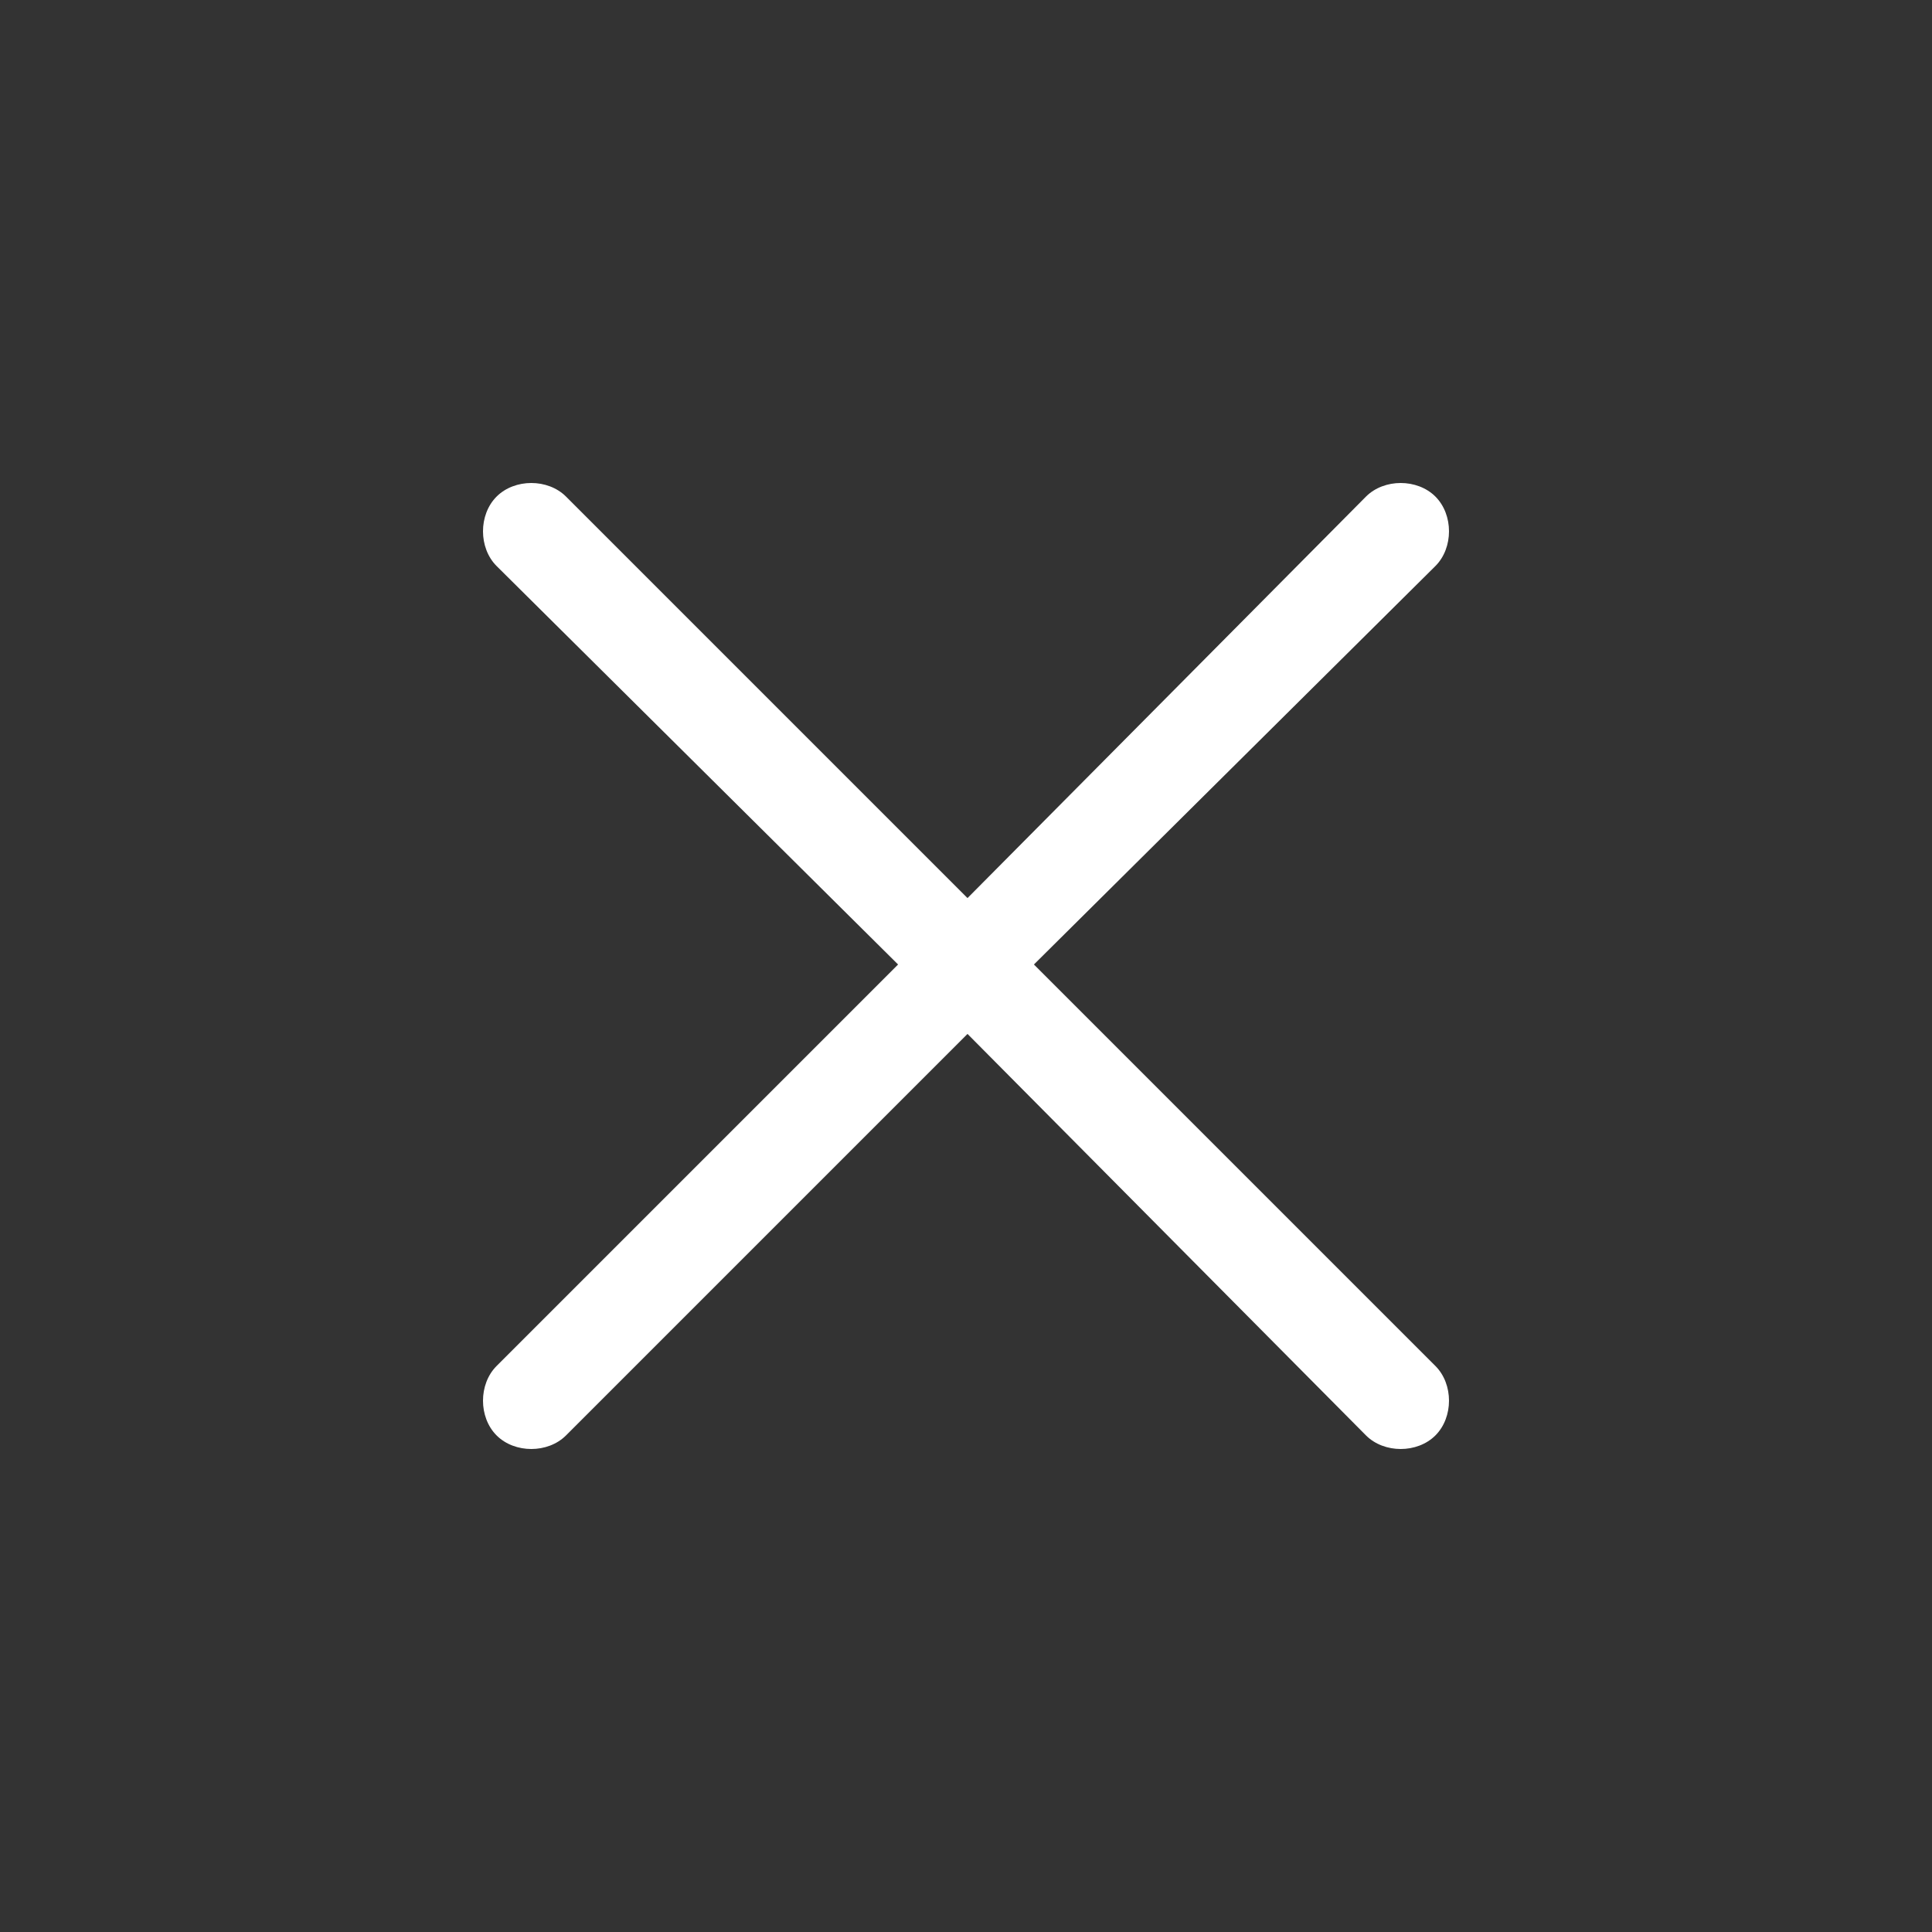 <svg width="32" height="32" viewBox="0 0 32 32" fill="none" xmlns="http://www.w3.org/2000/svg">
    <rect x="0" y="0" width="32" height="32" fill="#333333" stroke="none"/>
    <path d="M23.775 23.775c.3-.3.3-.85 0-1.15l-6.65-6.65 6.65-6.6c.3-.3.3-.85 0-1.15-.3-.3-.85-.3-1.15 0l-6.6 6.65-6.65-6.65c-.3-.3-.85-.3-1.15 0-.3.3-.3.85 0 1.15l6.65 6.6-6.65 6.65c-.3.3-.3.85 0 1.15.3.3.85.3 1.15 0l6.65-6.65 6.6 6.65c.3.3.85.3 1.15 0z" fill="#fff"/>
</svg>
